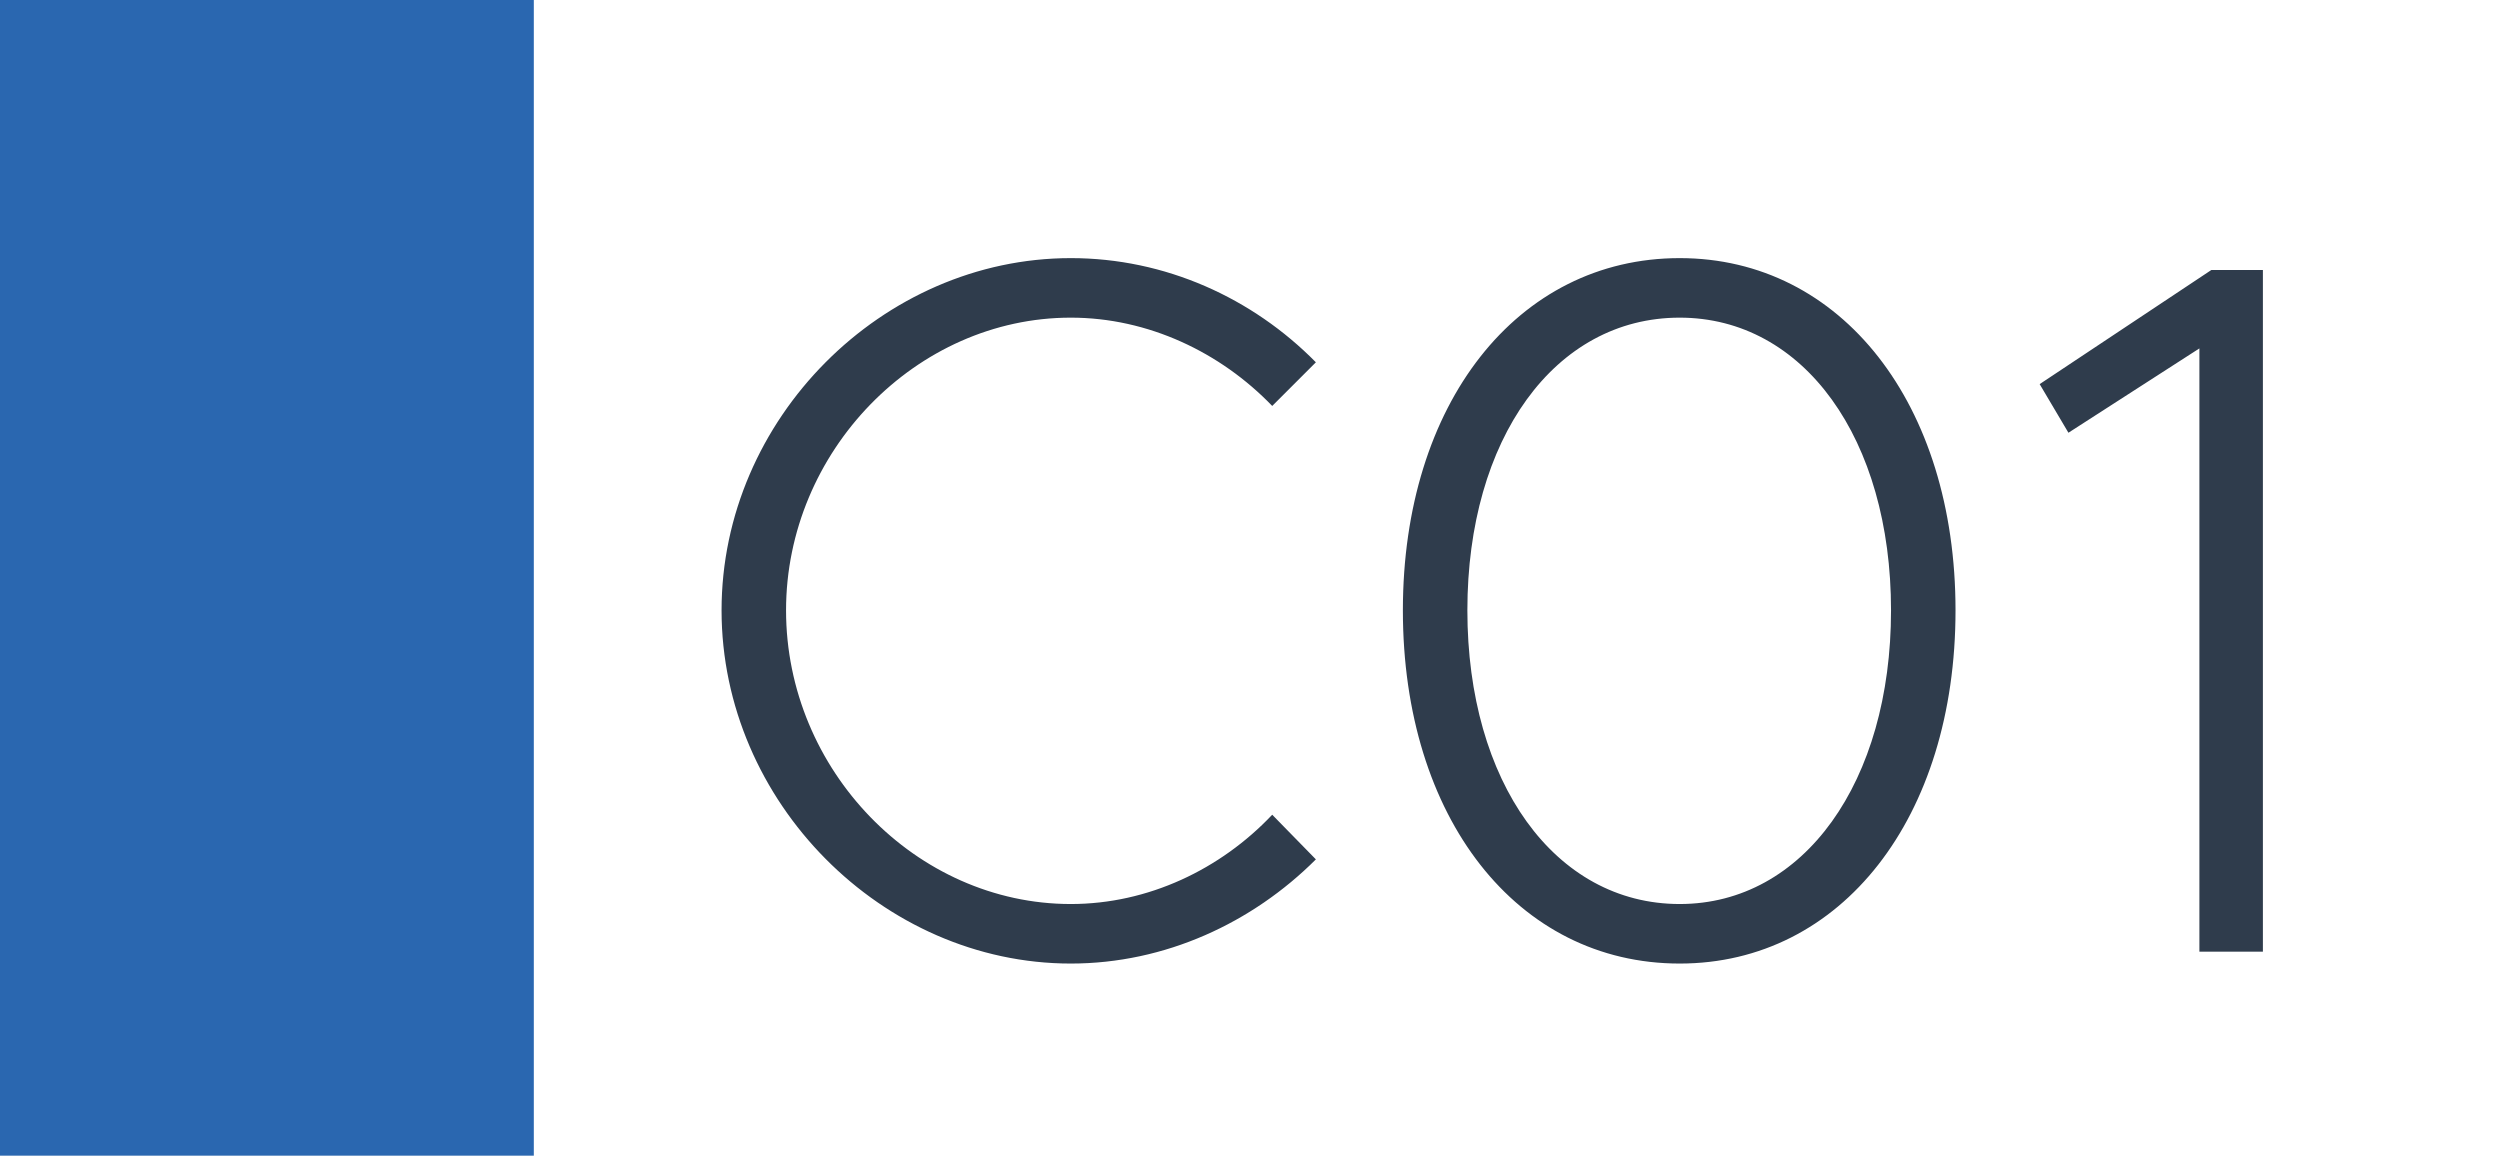 <svg width="1789" height="827" viewBox="0 0 1789 827" fill="none" xmlns="http://www.w3.org/2000/svg">
<rect width="1789" height="827" fill="white"/>
<rect width="382" height="827" fill="#2A67B0"/>
<path d="M766.271 689.52C631.371 689.52 516.351 573.79 516.351 436.76C516.351 299.73 631.371 184.71 766.271 184.71C833.721 184.71 896.201 213.11 941.641 259.26L910.401 290.5C873.481 252.16 821.651 227.31 766.271 227.31C655.511 227.31 562.501 323.16 562.501 436.76C562.501 551.07 655.511 646.92 766.271 646.92C821.651 646.92 873.481 622.07 910.401 583.02L941.641 614.97C896.201 660.41 833.721 689.52 766.271 689.52ZM1201.99 689.52C1085.55 689.52 1003.9 585.15 1003.9 436.76C1003.9 289.08 1085.55 184.71 1201.99 184.71C1317.72 184.71 1399.37 289.08 1399.37 436.76C1399.37 585.15 1317.72 689.52 1201.99 689.52ZM1201.99 646.92C1290.74 646.92 1353.22 559.59 1353.22 436.76C1353.22 313.93 1290.74 227.31 1201.99 227.31C1112.53 227.31 1050.05 313.93 1050.05 436.76C1050.05 559.59 1112.53 646.92 1201.99 646.92ZM1573.89 681V249.32L1480.17 309.67L1459.58 274.88L1582.41 193.23H1619.33V681H1573.89Z" fill="#2F3C4C"/>
</svg>
